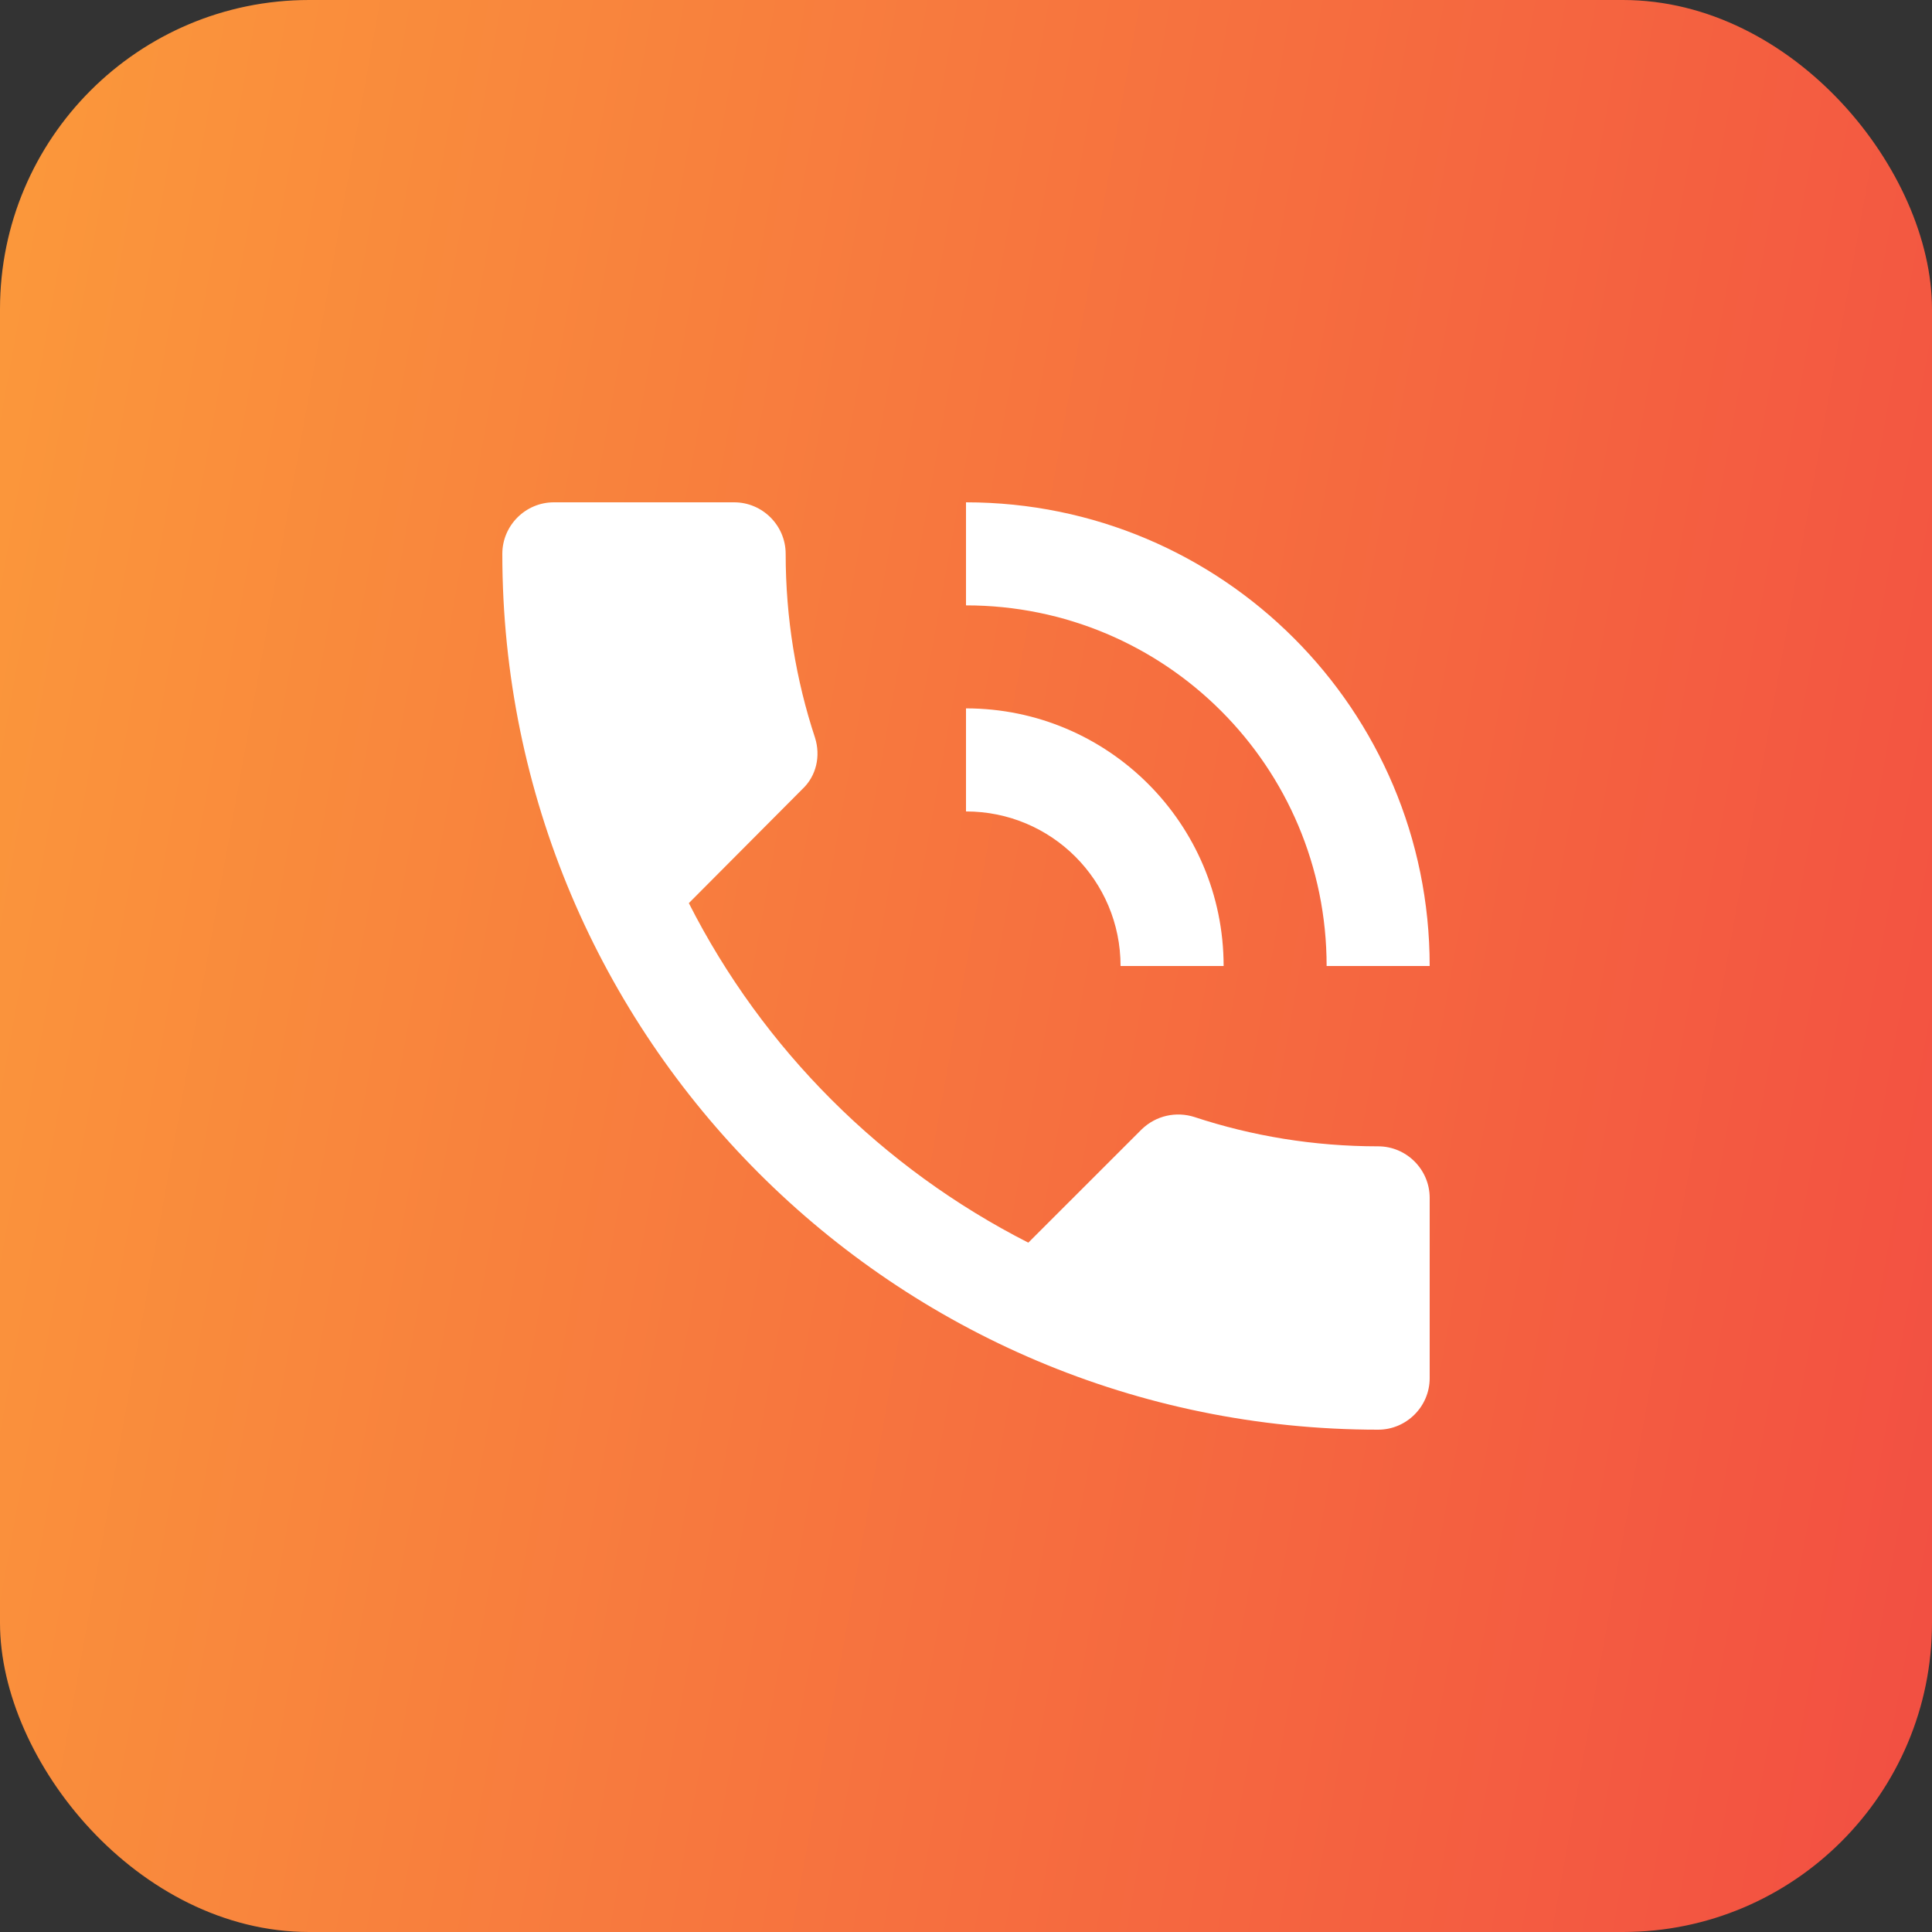 <svg width="50" height="50" viewBox="0 0 50 50" fill="none" xmlns="http://www.w3.org/2000/svg">
<rect x="0" y="0" width="50" height="50" fill="#333333" stroke="none"/>
<rect width="50" height="50" rx="8" fill="url(#paint0_linear_1283_544)"/>
<g clip-path="url(#clip0_1283_544)">
<path d="M35.667 29.667C34 29.667 32.4 29.4 30.907 28.907C30.44 28.76 29.92 28.867 29.547 29.227L26.613 32.16C22.84 30.24 19.747 27.16 17.827 23.373L20.76 20.427C21.133 20.08 21.24 19.56 21.093 19.093C20.6 17.6 20.333 16 20.333 14.333C20.333 13.6 19.733 13 19 13H14.333C13.6 13 13 13.6 13 14.333C13 26.853 23.147 37 35.667 37C36.4 37 37 36.4 37 35.667V31C37 30.267 36.4 29.667 35.667 29.667ZM34.333 25H37C37 18.373 31.627 13 25 13V15.667C30.16 15.667 34.333 19.84 34.333 25ZM29 25H31.667C31.667 21.32 28.68 18.333 25 18.333V21C27.213 21 29 22.787 29 25Z" fill="white"/>
</g>
<defs>
<linearGradient id="paint0_linear_1283_544" x1="0" y1="0" x2="57.161" y2="10.314" gradientUnits="userSpaceOnUse">
<stop stop-color="#FB993B"/>
<stop offset="1" stop-color="#F24E42"/>
</linearGradient>
<clipPath id="clip0_1283_544">
<rect width="24" height="24" fill="white" transform="translate(13 13)"/>
</clipPath>
</defs>
</svg>
